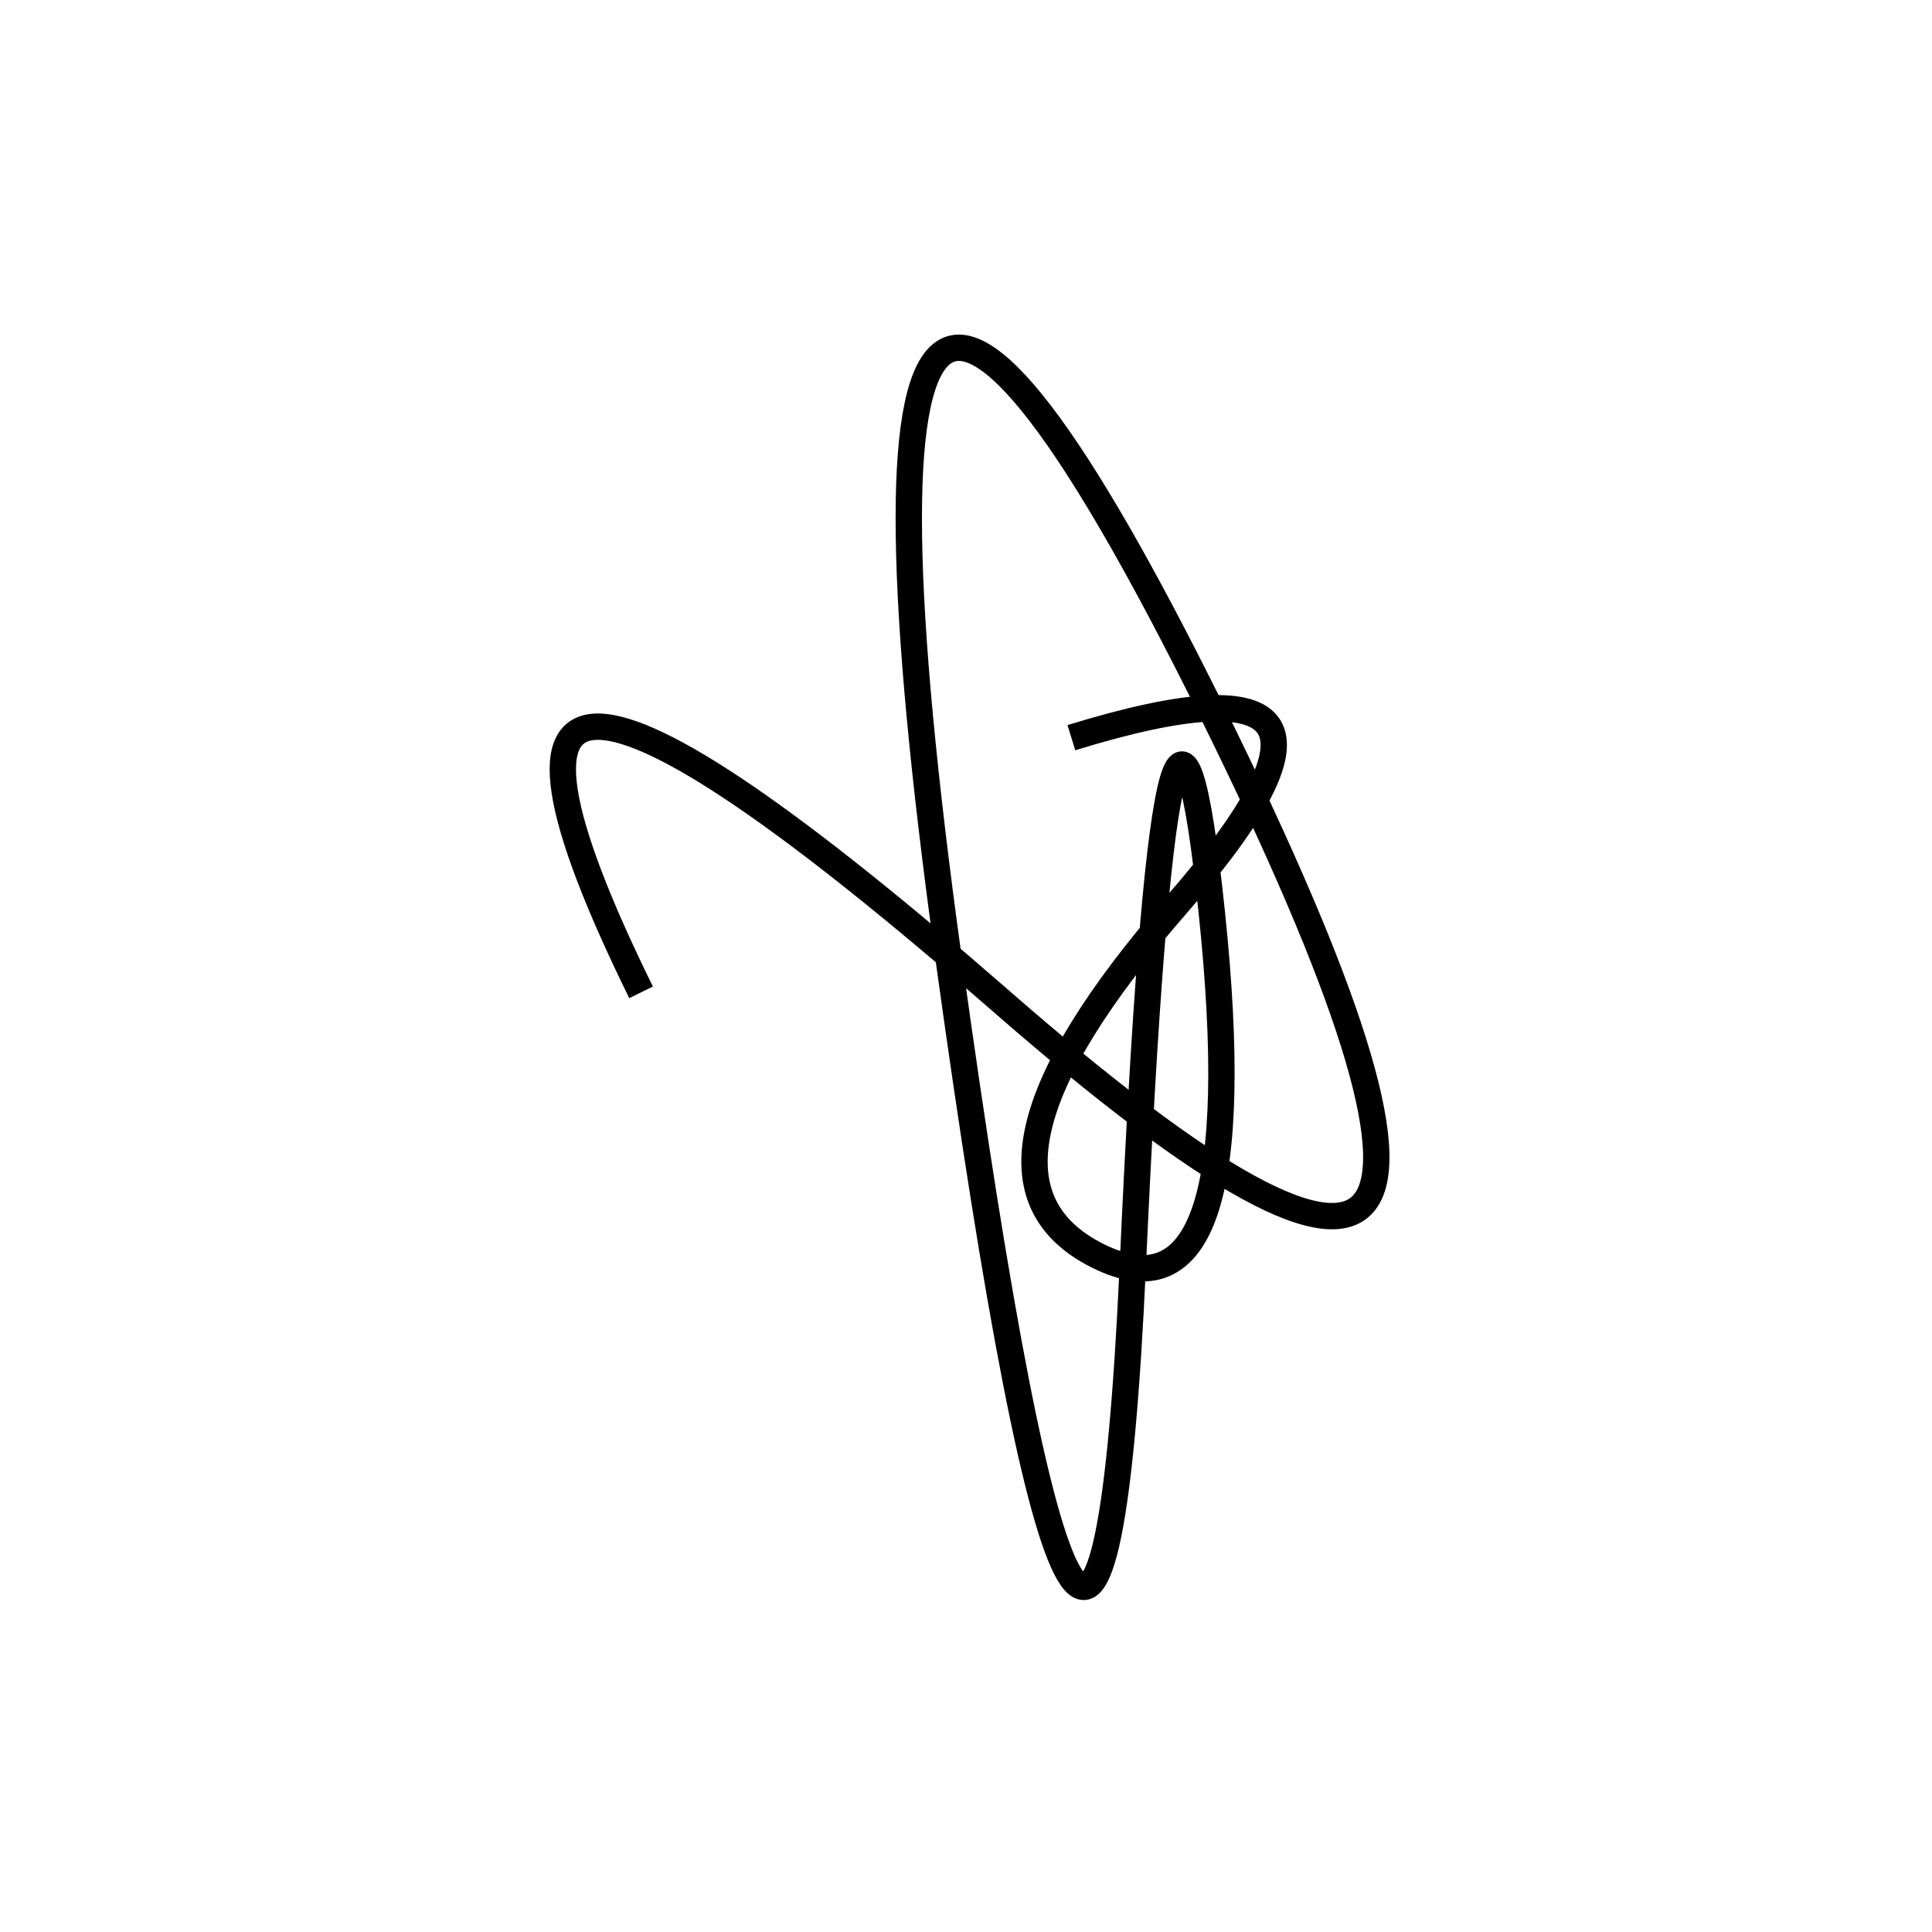 <svg width="220" height="220" xmlns="http://www.w3.org/2000/svg" shape-rendering="geometricPrecision"><path d="M 122 84 Q 161 72, 134 103 T 125 143 T 138 104 T 129 144 T 108 109 T 138 81 T 114 114 T 73 113 " stroke="black" stroke-width="3" fill="transparent"/></svg>